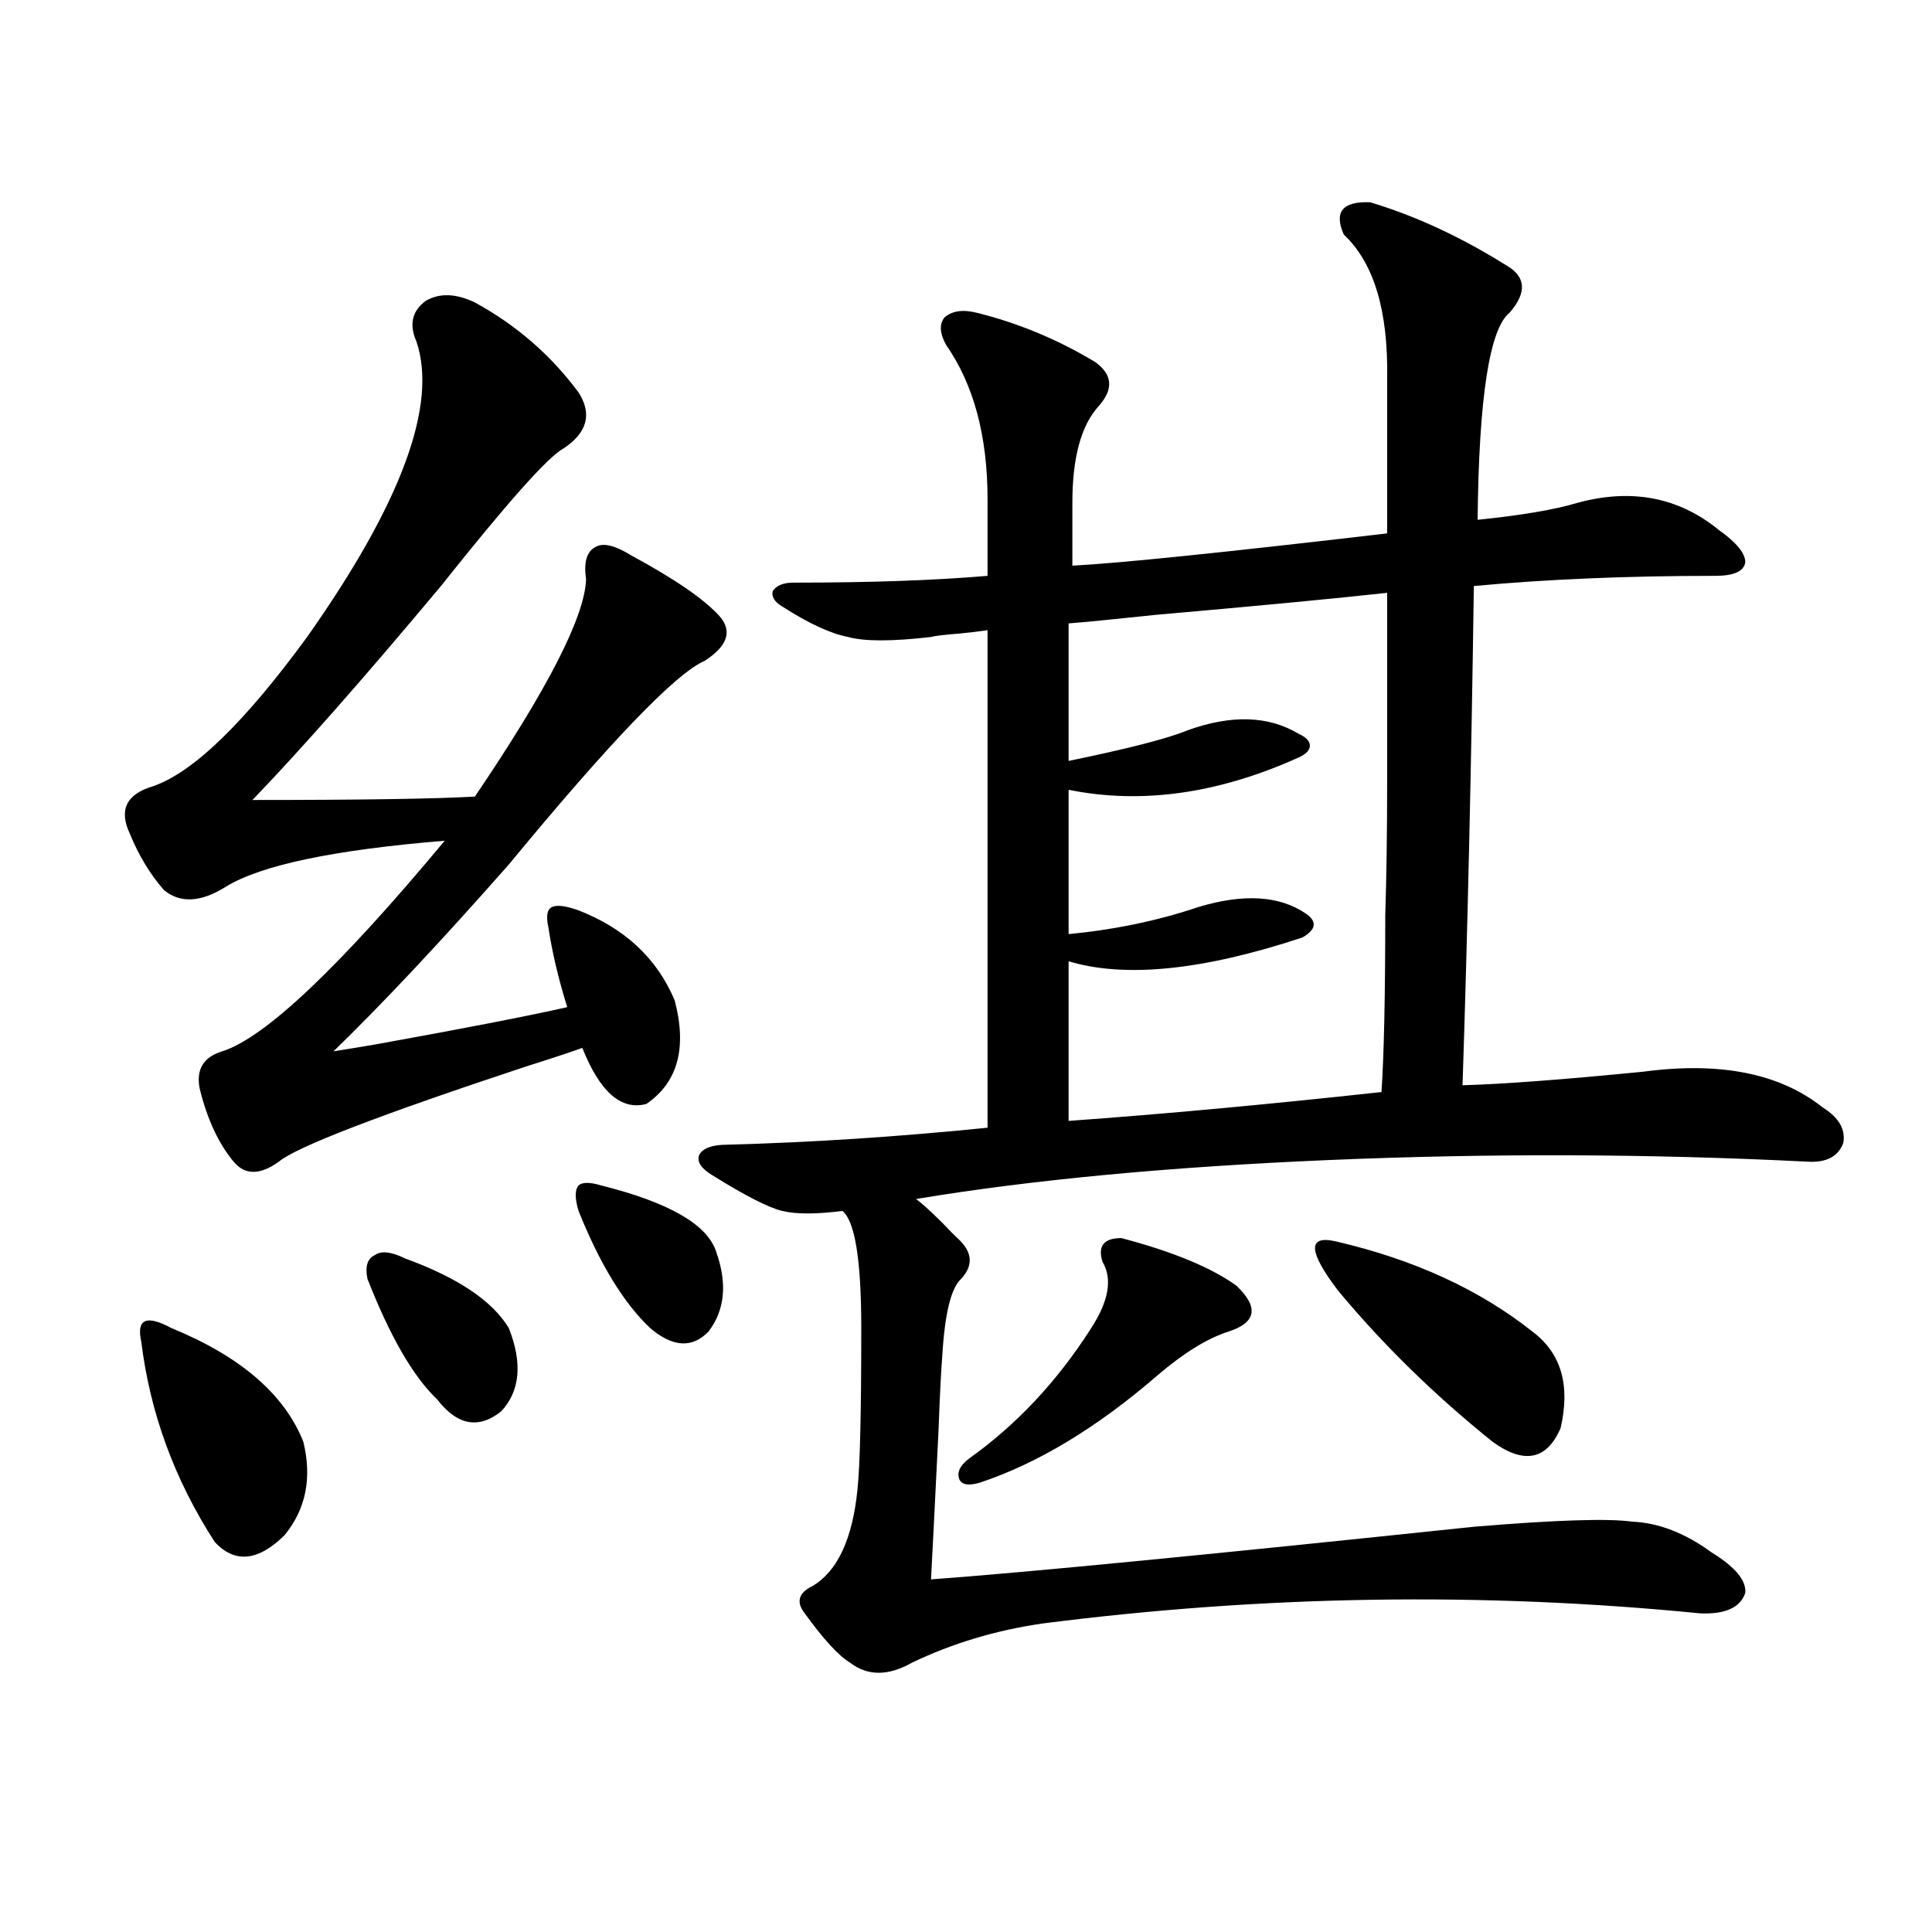 <?xml version="1.0" encoding="utf-8"?>
<!-- Generator: Adobe Illustrator 16.0.0, SVG Export Plug-In . SVG Version: 6.00 Build 0)  -->
<!DOCTYPE svg PUBLIC "-//W3C//DTD SVG 1.1//EN" "http://www.w3.org/Graphics/SVG/1.1/DTD/svg11.dtd">
<svg version="1.1" id="图层_1" xmlns="http://www.w3.org/2000/svg" xmlns:xlink="http://www.w3.org/1999/xlink" x="0px" y="0px"
	 width="1000px" height="1000px" viewBox="0 0 1000 1000" enable-background="new 0 0 1000 1000" xml:space="preserve">
<path d="M245.799,156.551c21.463,11.728,39.344,27.246,53.657,46.582c7.149,11.138,4.543,20.806-7.805,29.004
	c-7.805,4.106-28.947,27.837-63.413,71.191c-39.679,47.461-72.193,84.375-97.559,110.742c55.929,0,94.297-0.577,115.119-1.758
	c37.713-55.659,56.904-93.164,57.56-112.5c-1.311-8.789,0.32-14.351,4.878-16.699c3.902-2.335,10.076-0.879,18.536,4.395
	c22.759,12.305,38.048,22.852,45.853,31.641c6.494,7.622,3.902,15.243-7.805,22.852c-14.969,6.454-48.779,41.61-101.461,105.469
	c-35.121,39.853-65.364,72.07-90.729,96.68c3.902-0.577,11.052-1.758,21.463-3.516c45.518-8.198,78.688-14.64,99.51-19.336
	c-4.558-14.64-7.805-28.413-9.756-41.309c-1.311-5.851-0.655-9.366,1.951-10.547c2.592-1.167,7.149-0.577,13.658,1.758
	c24.055,9.38,40.64,24.911,49.755,46.582c6.494,24.609,1.616,42.489-14.634,53.613c-13.018,3.516-24.069-6.152-33.17-29.004
	c-6.509,2.349-16.265,5.575-29.268,9.668c-76.096,25.2-118.701,41.61-127.802,49.219c-9.756,7.031-17.561,7.031-23.414,0
	c-7.805-9.366-13.658-21.973-17.561-37.793c-1.951-9.956,1.951-16.397,11.707-19.336c22.104-7.031,60.486-43.354,115.119-108.984
	c-57.239,4.696-94.967,12.606-113.168,23.73c-13.018,8.212-23.749,8.789-32.194,1.758c-7.164-8.198-13.018-17.866-17.561-29.004
	c-5.854-12.305-1.951-20.503,11.707-24.609c20.808-7.031,47.469-32.808,79.998-77.344c48.779-69.132,67.636-120.108,56.584-152.93
	c-3.902-8.789-2.286-15.82,4.878-21.094C227.583,151.579,236.043,151.868,245.799,156.551z M88.729,687.41
	c35.762,14.653,58.535,34.277,68.291,58.887c4.543,18.759,1.296,34.868-9.756,48.34c-13.658,13.485-25.7,14.653-36.097,3.516
	c-20.822-32.218-33.505-66.797-38.048-103.711c-1.311-5.851-0.655-9.366,1.951-10.547C77.663,682.728,82.221,683.895,88.729,687.41z
	 M209.702,651.375c27.316,9.97,45.197,21.973,53.657,36.035c7.149,18.169,5.854,32.52-3.902,43.066
	c-11.707,9.38-22.773,7.333-33.17-6.152c-12.362-11.714-24.39-32.52-36.097-62.402c-1.311-6.44,0-10.547,3.902-12.305
	C197.34,647.282,202.538,647.859,209.702,651.375z M311.163,613.582c35.121,8.789,54.953,20.215,59.511,34.277
	c5.854,16.411,4.543,30.185-3.902,41.309c-8.46,8.789-18.536,8.212-30.243-1.758c-13.658-12.882-26.021-33.097-37.072-60.645
	c-1.951-6.44-1.951-10.835,0-13.184C301.407,611.824,305.31,611.824,311.163,613.582z M709.202,104.695
	c23.414,7.031,46.828,17.88,70.242,32.52c10.396,5.864,11.052,14.063,1.951,24.609c-10.411,8.212-15.944,43.945-16.585,107.227
	c22.759-2.335,39.999-5.273,51.706-8.789c27.957-7.608,52.347-2.925,73.169,14.063c9.101,6.454,13.658,12.017,13.658,16.699
	c-0.655,4.696-5.854,7.031-15.609,7.031c-45.532,0-87.162,1.758-124.875,5.273c-1.311,93.755-3.262,179.888-5.854,258.398
	c20.808-0.577,52.026-2.925,93.656-7.031c39.664-5.273,70.563,0.879,92.681,18.457c8.445,5.273,12.027,11.426,10.731,18.457
	c-2.606,7.031-8.78,10.259-18.536,9.668c-81.309-4.093-163.578-4.395-246.823-0.879c-83.26,3.516-154.798,10.259-214.629,20.215
	c2.592,1.758,7.149,5.864,13.658,12.305c3.902,4.106,6.494,6.743,7.805,7.91c7.805,7.031,8.445,14.063,1.951,21.094
	c-5.213,4.696-8.46,17.88-9.756,39.551c-0.655,8.212-1.311,21.094-1.951,38.672c-1.951,39.853-3.262,65.63-3.902,77.344
	c48.124-3.516,141.78-12.593,280.969-27.246c42.271-3.516,69.587-4.395,81.949-2.637c13.658,0.591,27.316,5.864,40.975,15.82
	c12.348,7.622,18.201,14.653,17.561,21.094c-2.606,7.608-10.411,11.124-23.414,10.547c-112.527-11.138-226.016-9.38-340.479,5.273
	c-24.069,3.516-46.508,10.245-67.315,20.215c-12.362,7.031-23.094,7.031-32.194,0c-5.854-3.516-13.658-12.017-23.414-25.488
	c-4.558-5.864-3.262-10.547,3.902-14.063c13.003-7.608,20.808-24.308,23.414-50.098c1.296-12.305,1.951-40.128,1.951-83.496
	c0-35.156-3.262-55.371-9.756-60.645c-13.658,1.758-24.069,1.758-31.219,0c-7.164-1.758-19.191-7.91-36.097-18.457
	c-5.854-3.516-8.14-7.031-6.829-10.547c1.951-3.516,6.829-5.273,14.634-5.273c43.566-1.167,88.443-4.093,134.631-8.789V326.18
	c-3.902,0.591-8.78,1.181-14.634,1.758c-7.805,0.591-12.683,1.181-14.634,1.758c-20.167,2.349-34.48,2.349-42.926,0
	c-9.115-1.758-20.487-7.031-34.146-15.82c-3.902-2.335-5.533-4.972-4.878-7.91c1.951-2.925,5.519-4.395,10.731-4.395
	c39.664,0,73.169-1.167,100.485-3.516v-39.551c0-32.808-7.164-59.464-21.463-79.98c-3.262-5.851-3.582-10.547-0.976-14.063
	c3.902-3.516,9.421-4.395,16.585-2.637c21.463,5.273,41.95,13.774,61.462,25.488c9.101,6.454,9.756,14.063,1.951,22.852
	c-9.115,9.97-13.658,26.669-13.658,50.098v32.52c23.414-1.167,77.712-6.729,162.923-16.699v-79.98
	c0.641-35.156-6.829-60.054-22.438-74.707C690.331,109.681,694.889,104.118,709.202,104.695z M580.425,640.828
	c26.661,7.031,46.493,15.243,59.511,24.609c11.707,11.138,10.396,19.048-3.902,23.73c-11.066,3.516-23.414,11.138-37.072,22.852
	c-31.219,26.958-61.797,45.415-91.705,55.371c-5.854,1.758-9.436,1.181-10.731-1.758c-1.311-3.516,0.32-7.031,4.878-10.547
	c24.71-17.578,45.853-40.128,63.413-67.676c9.101-14.063,11.052-25.488,5.854-34.277
	C568.063,644.935,571.31,640.828,580.425,640.828z M717.982,306.844c-26.676,2.938-66.675,6.743-119.997,11.426
	c-22.118,2.349-37.072,3.817-44.877,4.395v71.191c31.219-6.44,51.706-11.714,61.462-15.82c22.759-8.198,41.95-7.608,57.56,1.758
	c3.902,1.758,5.854,3.817,5.854,6.152c0,2.349-1.951,4.395-5.854,6.152c-41.63,18.759-81.309,24.321-119.021,16.699v74.707
	c24.055-2.335,46.493-7.031,67.315-14.063c23.414-7.031,41.95-5.851,55.608,3.516c5.854,4.106,5.198,8.212-1.951,12.305
	c-51.386,17.001-91.705,21.094-120.973,12.305v82.617c48.779-3.516,102.757-8.487,161.947-14.941
	c1.296-19.336,1.951-49.796,1.951-91.406c0.641-19.913,0.976-43.066,0.976-69.434C717.982,380.384,717.982,347.864,717.982,306.844z
	 M691.642,642.586c40.319,9.38,74.145,24.911,101.461,46.582c14.954,11.138,19.832,27.837,14.634,50.098
	c-7.164,16.411-18.871,18.759-35.121,7.031c-29.923-24.019-56.584-50.098-79.998-78.223
	C677.008,647.571,676.673,639.07,691.642,642.586z"/>
</svg>

